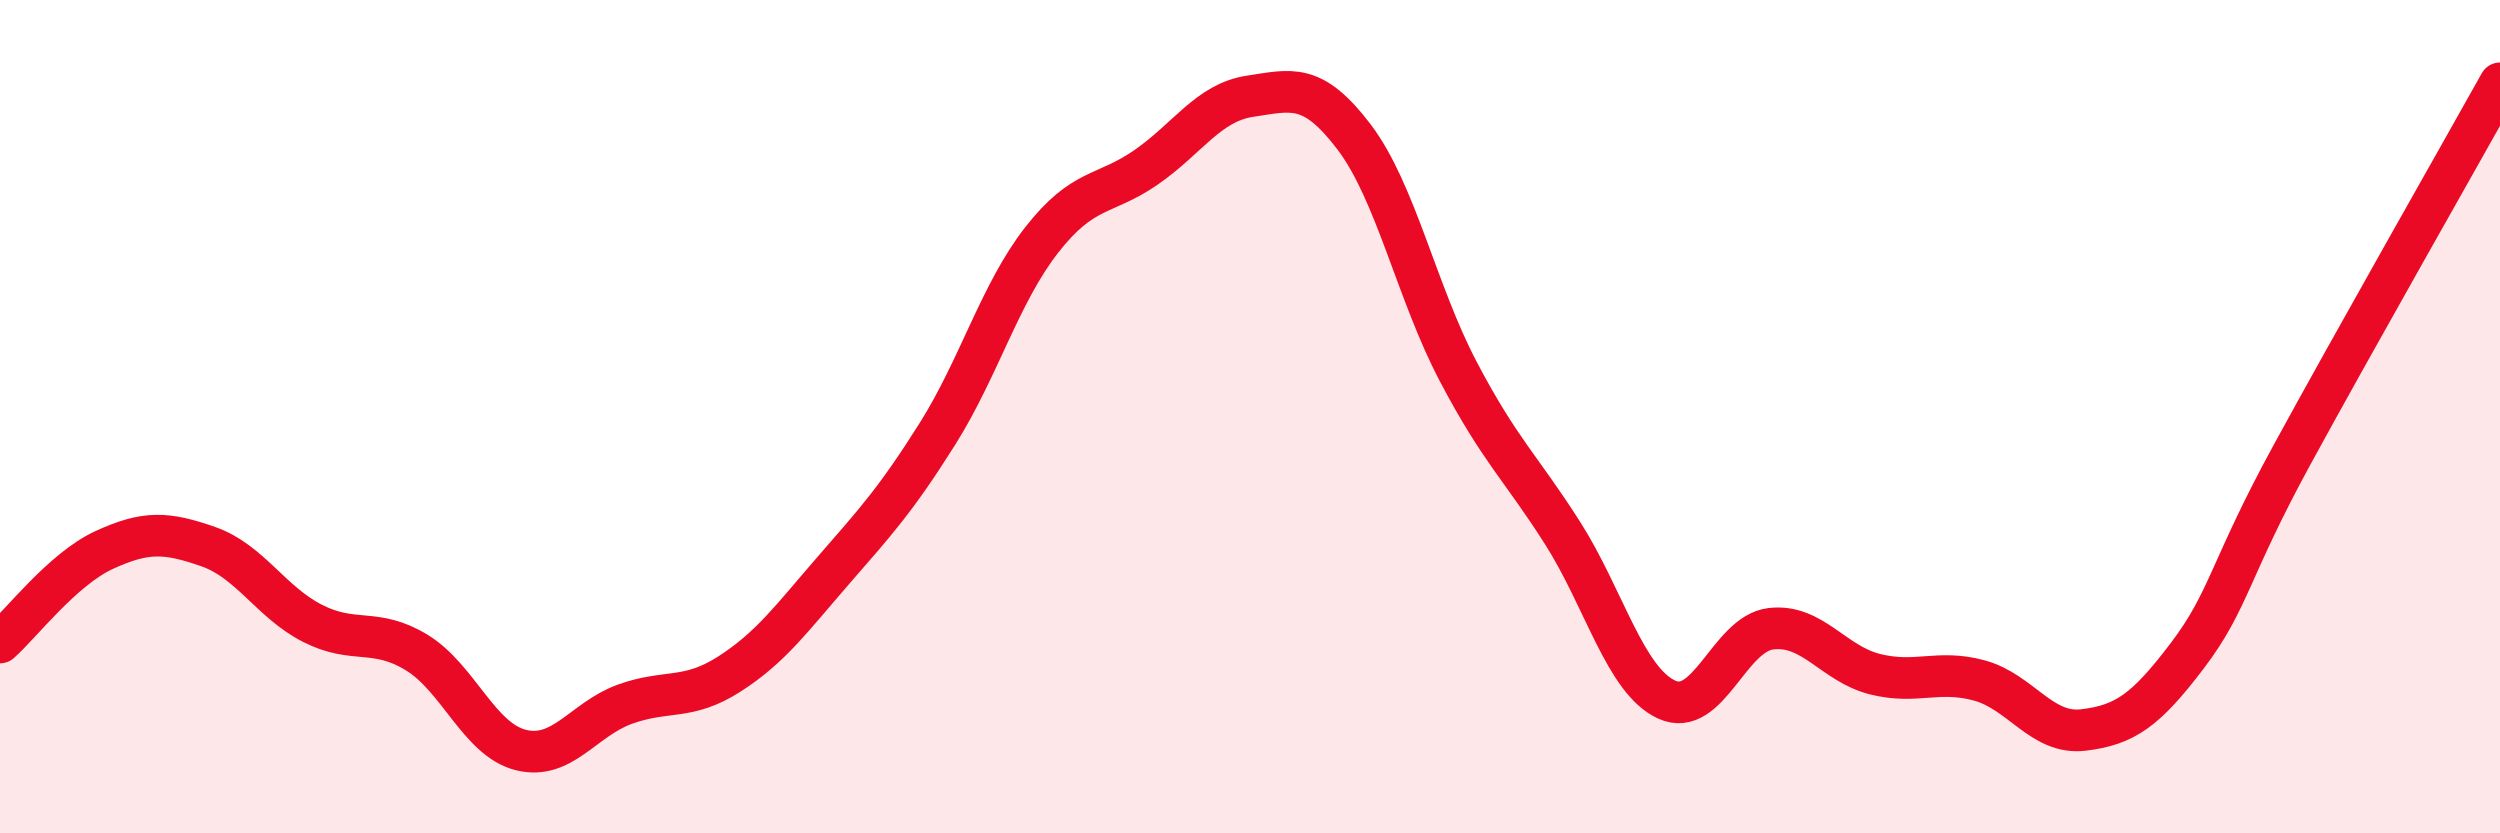 
    <svg width="60" height="20" viewBox="0 0 60 20" xmlns="http://www.w3.org/2000/svg">
      <path
        d="M 0,15.42 C 0.5,14.98 1.5,13.66 2.5,13.2 C 3.5,12.74 4,12.77 5,13.12 C 6,13.47 6.5,14.45 7.5,14.96 C 8.5,15.47 9,15.05 10,15.66 C 11,16.27 11.5,17.75 12.5,18 C 13.5,18.25 14,17.26 15,16.9 C 16,16.54 16.5,16.82 17.5,16.18 C 18.5,15.54 19,14.84 20,13.69 C 21,12.54 21.5,12 22.5,10.41 C 23.5,8.82 24,7.04 25,5.76 C 26,4.48 26.5,4.71 27.5,4.02 C 28.5,3.33 29,2.46 30,2.31 C 31,2.16 31.5,1.97 32.5,3.29 C 33.5,4.61 34,7.02 35,8.92 C 36,10.82 36.5,11.22 37.5,12.79 C 38.5,14.36 39,16.33 40,16.79 C 41,17.25 41.5,15.21 42.5,15.09 C 43.5,14.97 44,15.93 45,16.18 C 46,16.43 46.5,16.06 47.5,16.33 C 48.5,16.6 49,17.64 50,17.52 C 51,17.4 51.5,17.05 52.5,15.73 C 53.5,14.41 53.5,13.68 55,10.93 C 56.5,8.18 59,3.79 60,2L60 20L0 20Z"
        fill="#EB0A25"
        opacity="0.1"
        stroke-linecap="round"
        stroke-linejoin="round"
      />
      <path
        d="M 0,15.42 C 0.5,14.98 1.5,13.66 2.5,13.2 C 3.5,12.74 4,12.77 5,13.12 C 6,13.47 6.5,14.45 7.5,14.96 C 8.5,15.47 9,15.05 10,15.66 C 11,16.27 11.5,17.75 12.5,18 C 13.5,18.25 14,17.26 15,16.9 C 16,16.54 16.5,16.82 17.5,16.18 C 18.5,15.54 19,14.84 20,13.69 C 21,12.54 21.5,12 22.5,10.41 C 23.5,8.82 24,7.04 25,5.76 C 26,4.48 26.5,4.71 27.5,4.02 C 28.5,3.33 29,2.46 30,2.31 C 31,2.16 31.5,1.97 32.5,3.29 C 33.5,4.61 34,7.02 35,8.92 C 36,10.82 36.5,11.22 37.5,12.79 C 38.5,14.36 39,16.33 40,16.79 C 41,17.25 41.5,15.21 42.5,15.09 C 43.5,14.97 44,15.93 45,16.18 C 46,16.43 46.5,16.06 47.5,16.33 C 48.5,16.6 49,17.64 50,17.52 C 51,17.4 51.5,17.05 52.5,15.73 C 53.5,14.41 53.5,13.68 55,10.93 C 56.5,8.18 59,3.79 60,2"
        stroke="#EB0A25"
        stroke-width="1"
        fill="none"
        stroke-linecap="round"
        stroke-linejoin="round"
      />
    </svg>
  